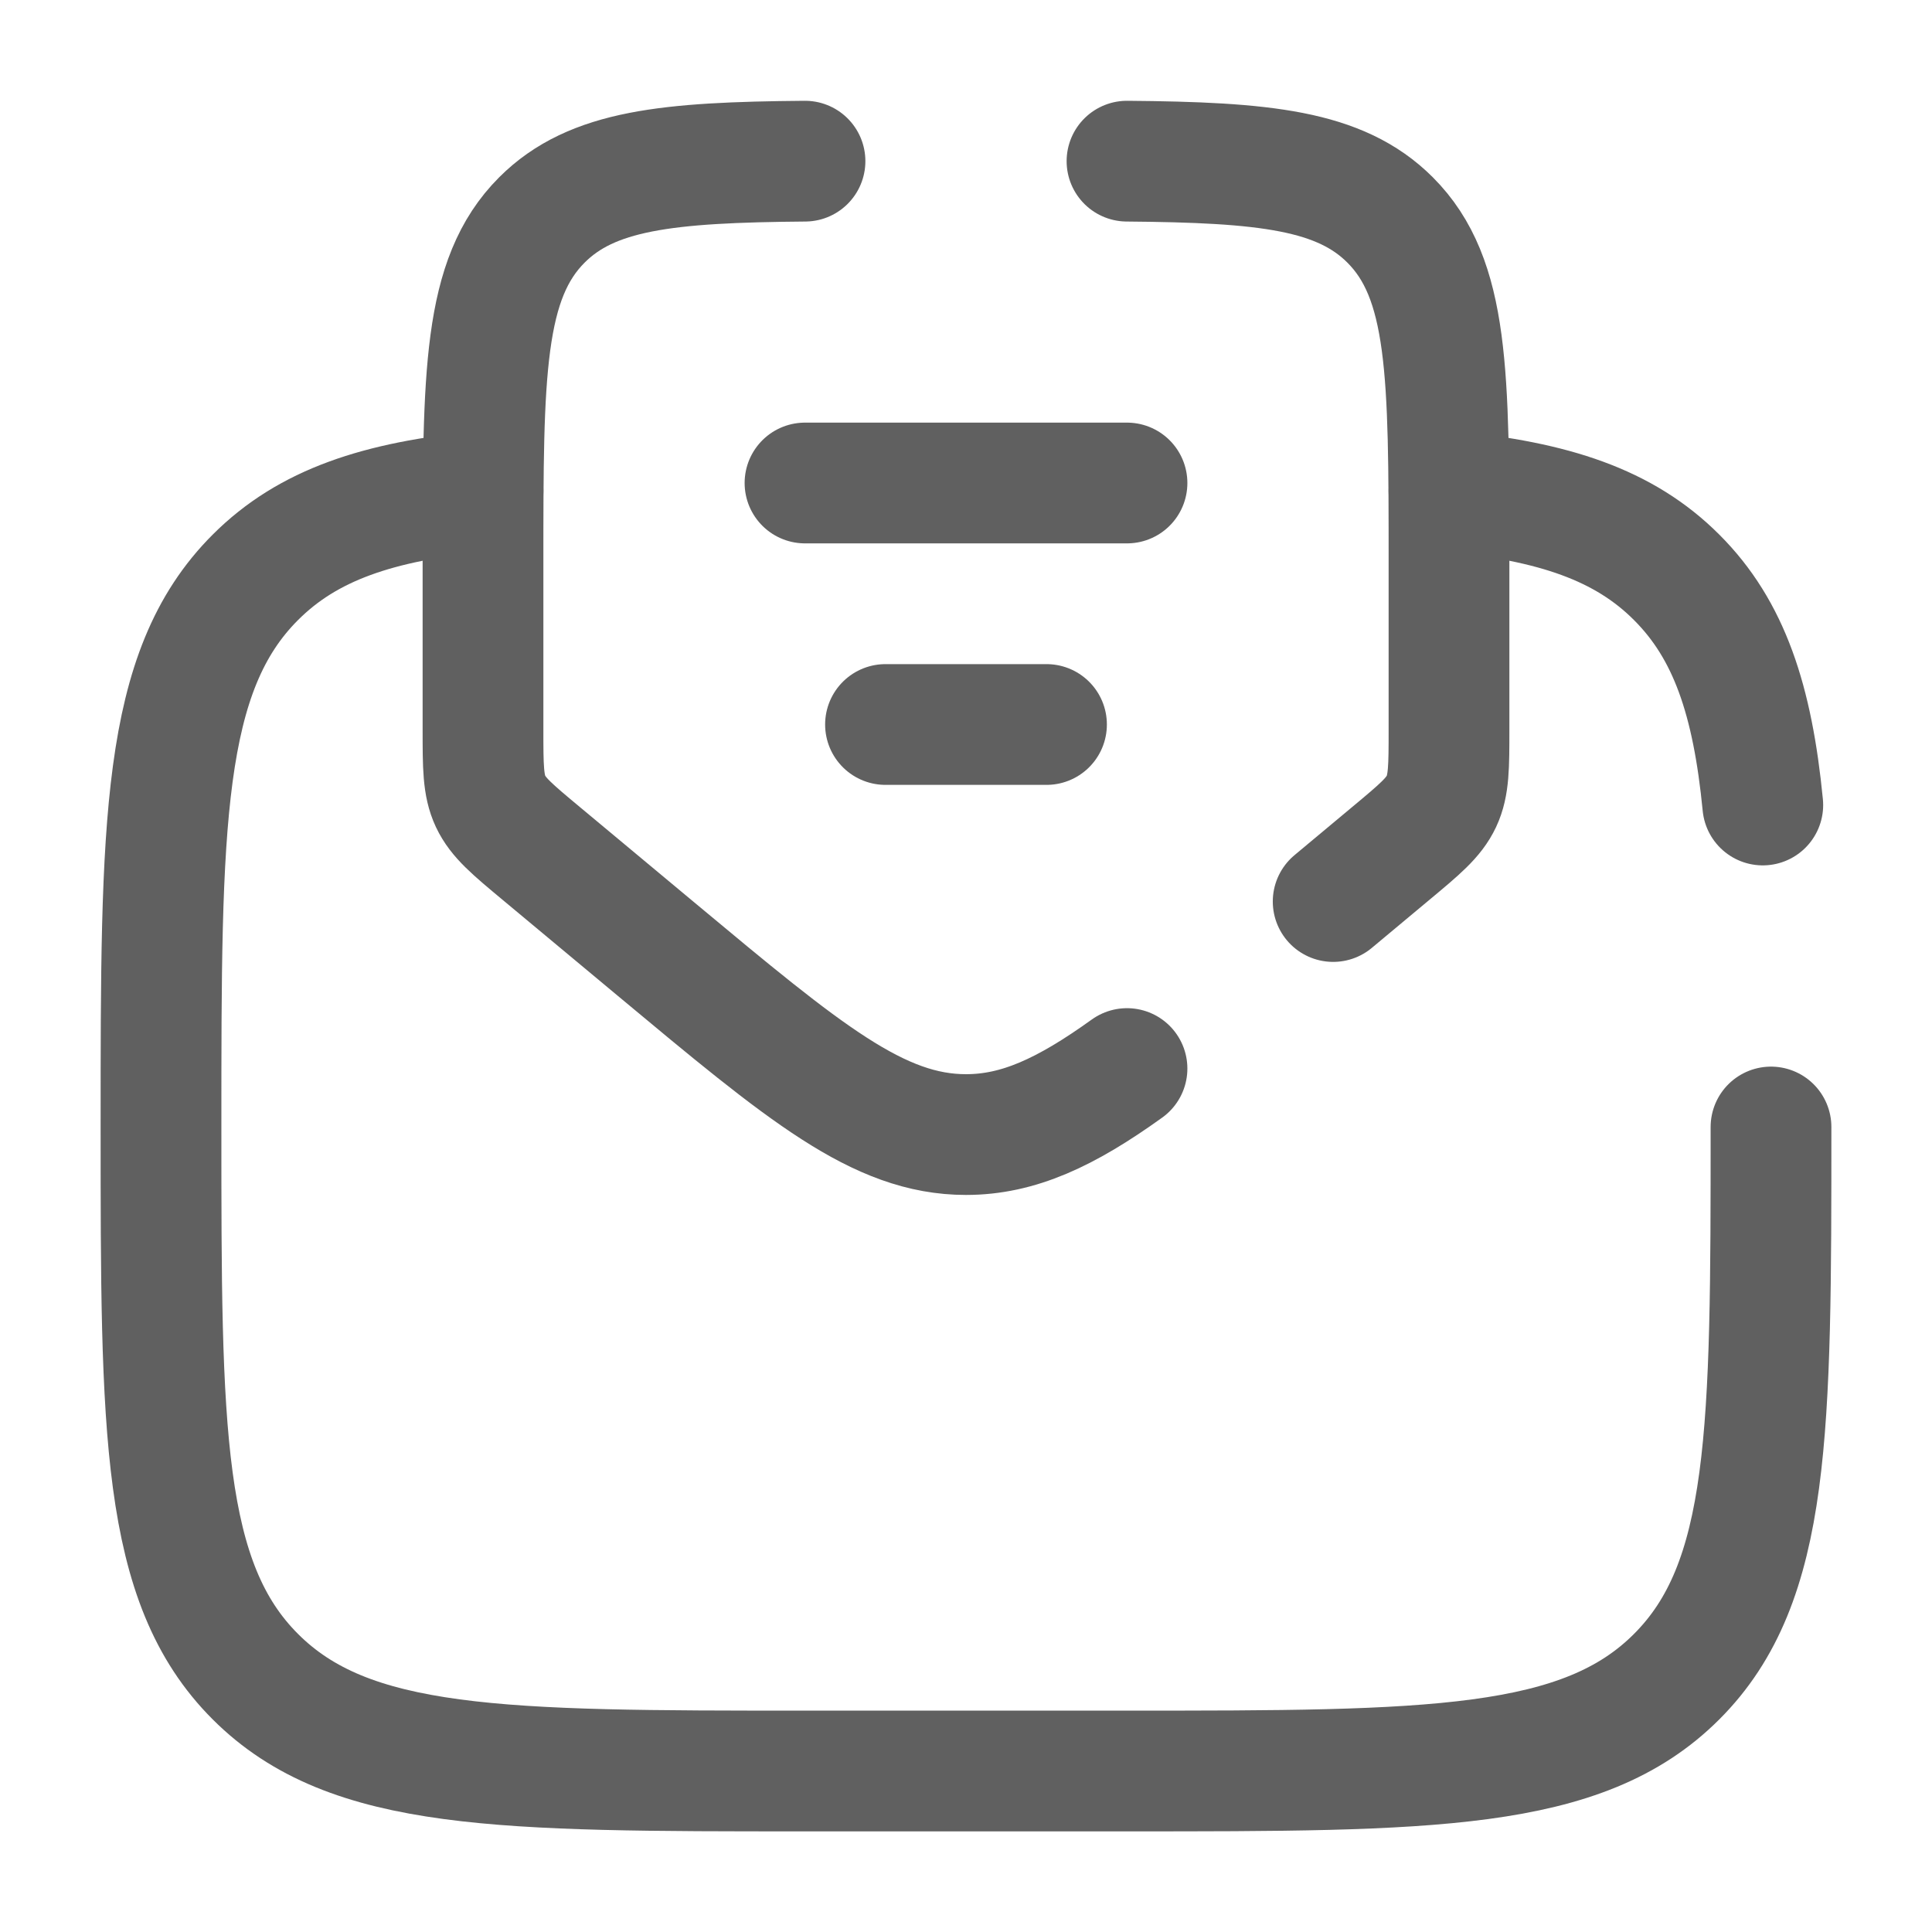 <?xml version="1.0" encoding="utf-8"?><!-- Uploaded to: SVG Repo, www.svgrepo.com, Generator: SVG Repo Mixer Tools -->
<svg width="800px" height="800px" viewBox="0 0 24 24" fill="none" xmlns="http://www.w3.org/2000/svg">
<path d="M22 14C22 17.771 22 19.657 20.828 20.828C19.657 22 17.771 22 14 22H10C6.229 22 4.343 22 3.172 20.828C2 19.657 2 17.771 2 14C2 10.229 2 8.343 3.172 7.172C3.825 6.518 4.7 6.229 6 6.102M18 6.102C19.3 6.229 20.175 6.518 20.828 7.172C21.482 7.825 21.771 8.7 21.898 10" stroke="#606060" stroke-width="1.5" stroke-linecap="round"/>
<path d="M10 6H14" stroke="#606060" stroke-width="1.5" stroke-linecap="round"/>
<path d="M11 9H13" stroke="#606060" stroke-width="1.5" stroke-linecap="round"/>
<path d="M14 2.002C15.707 2.016 16.647 2.111 17.268 2.732C18 3.464 18 4.642 18 6.999V9.063C18 9.523 18 9.754 17.906 9.955C17.811 10.157 17.634 10.304 17.28 10.599L16.561 11.199M10 2.002C8.293 2.016 7.353 2.111 6.732 2.732C6 3.464 6 4.642 6 6.999V9.063C6 9.523 6 9.754 6.094 9.955C6.189 10.157 6.366 10.304 6.72 10.599L8.159 11.798C9.996 13.329 10.914 14.094 12 14.094C12.649 14.094 13.239 13.821 14 13.274" stroke="#606060" stroke-width="1.5" stroke-linecap="round"/>
</svg>